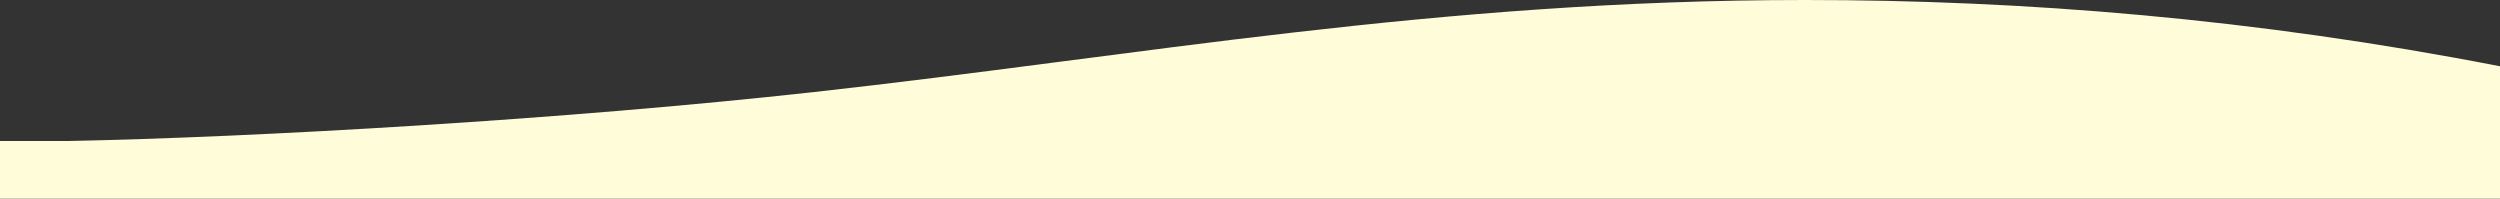 <svg xmlns="http://www.w3.org/2000/svg" width="1303" height="103.501" viewBox="0 0 1303 103.501">
  <rect x="0" y="0" width="1303" height="103.501" fill="#333333" stroke="none"/>
  <path id="合体_2" data-name="合体 2" d="M0,103.5v-30H35.268c98.078-1.938,258.856-11.108,389.01-25.524C594.339,29.144,748.558,0,940.9,0c113.638,0,234.107,9.6,362.1,34.544V103.5Z" fill="#fffcd9"/>
</svg>
